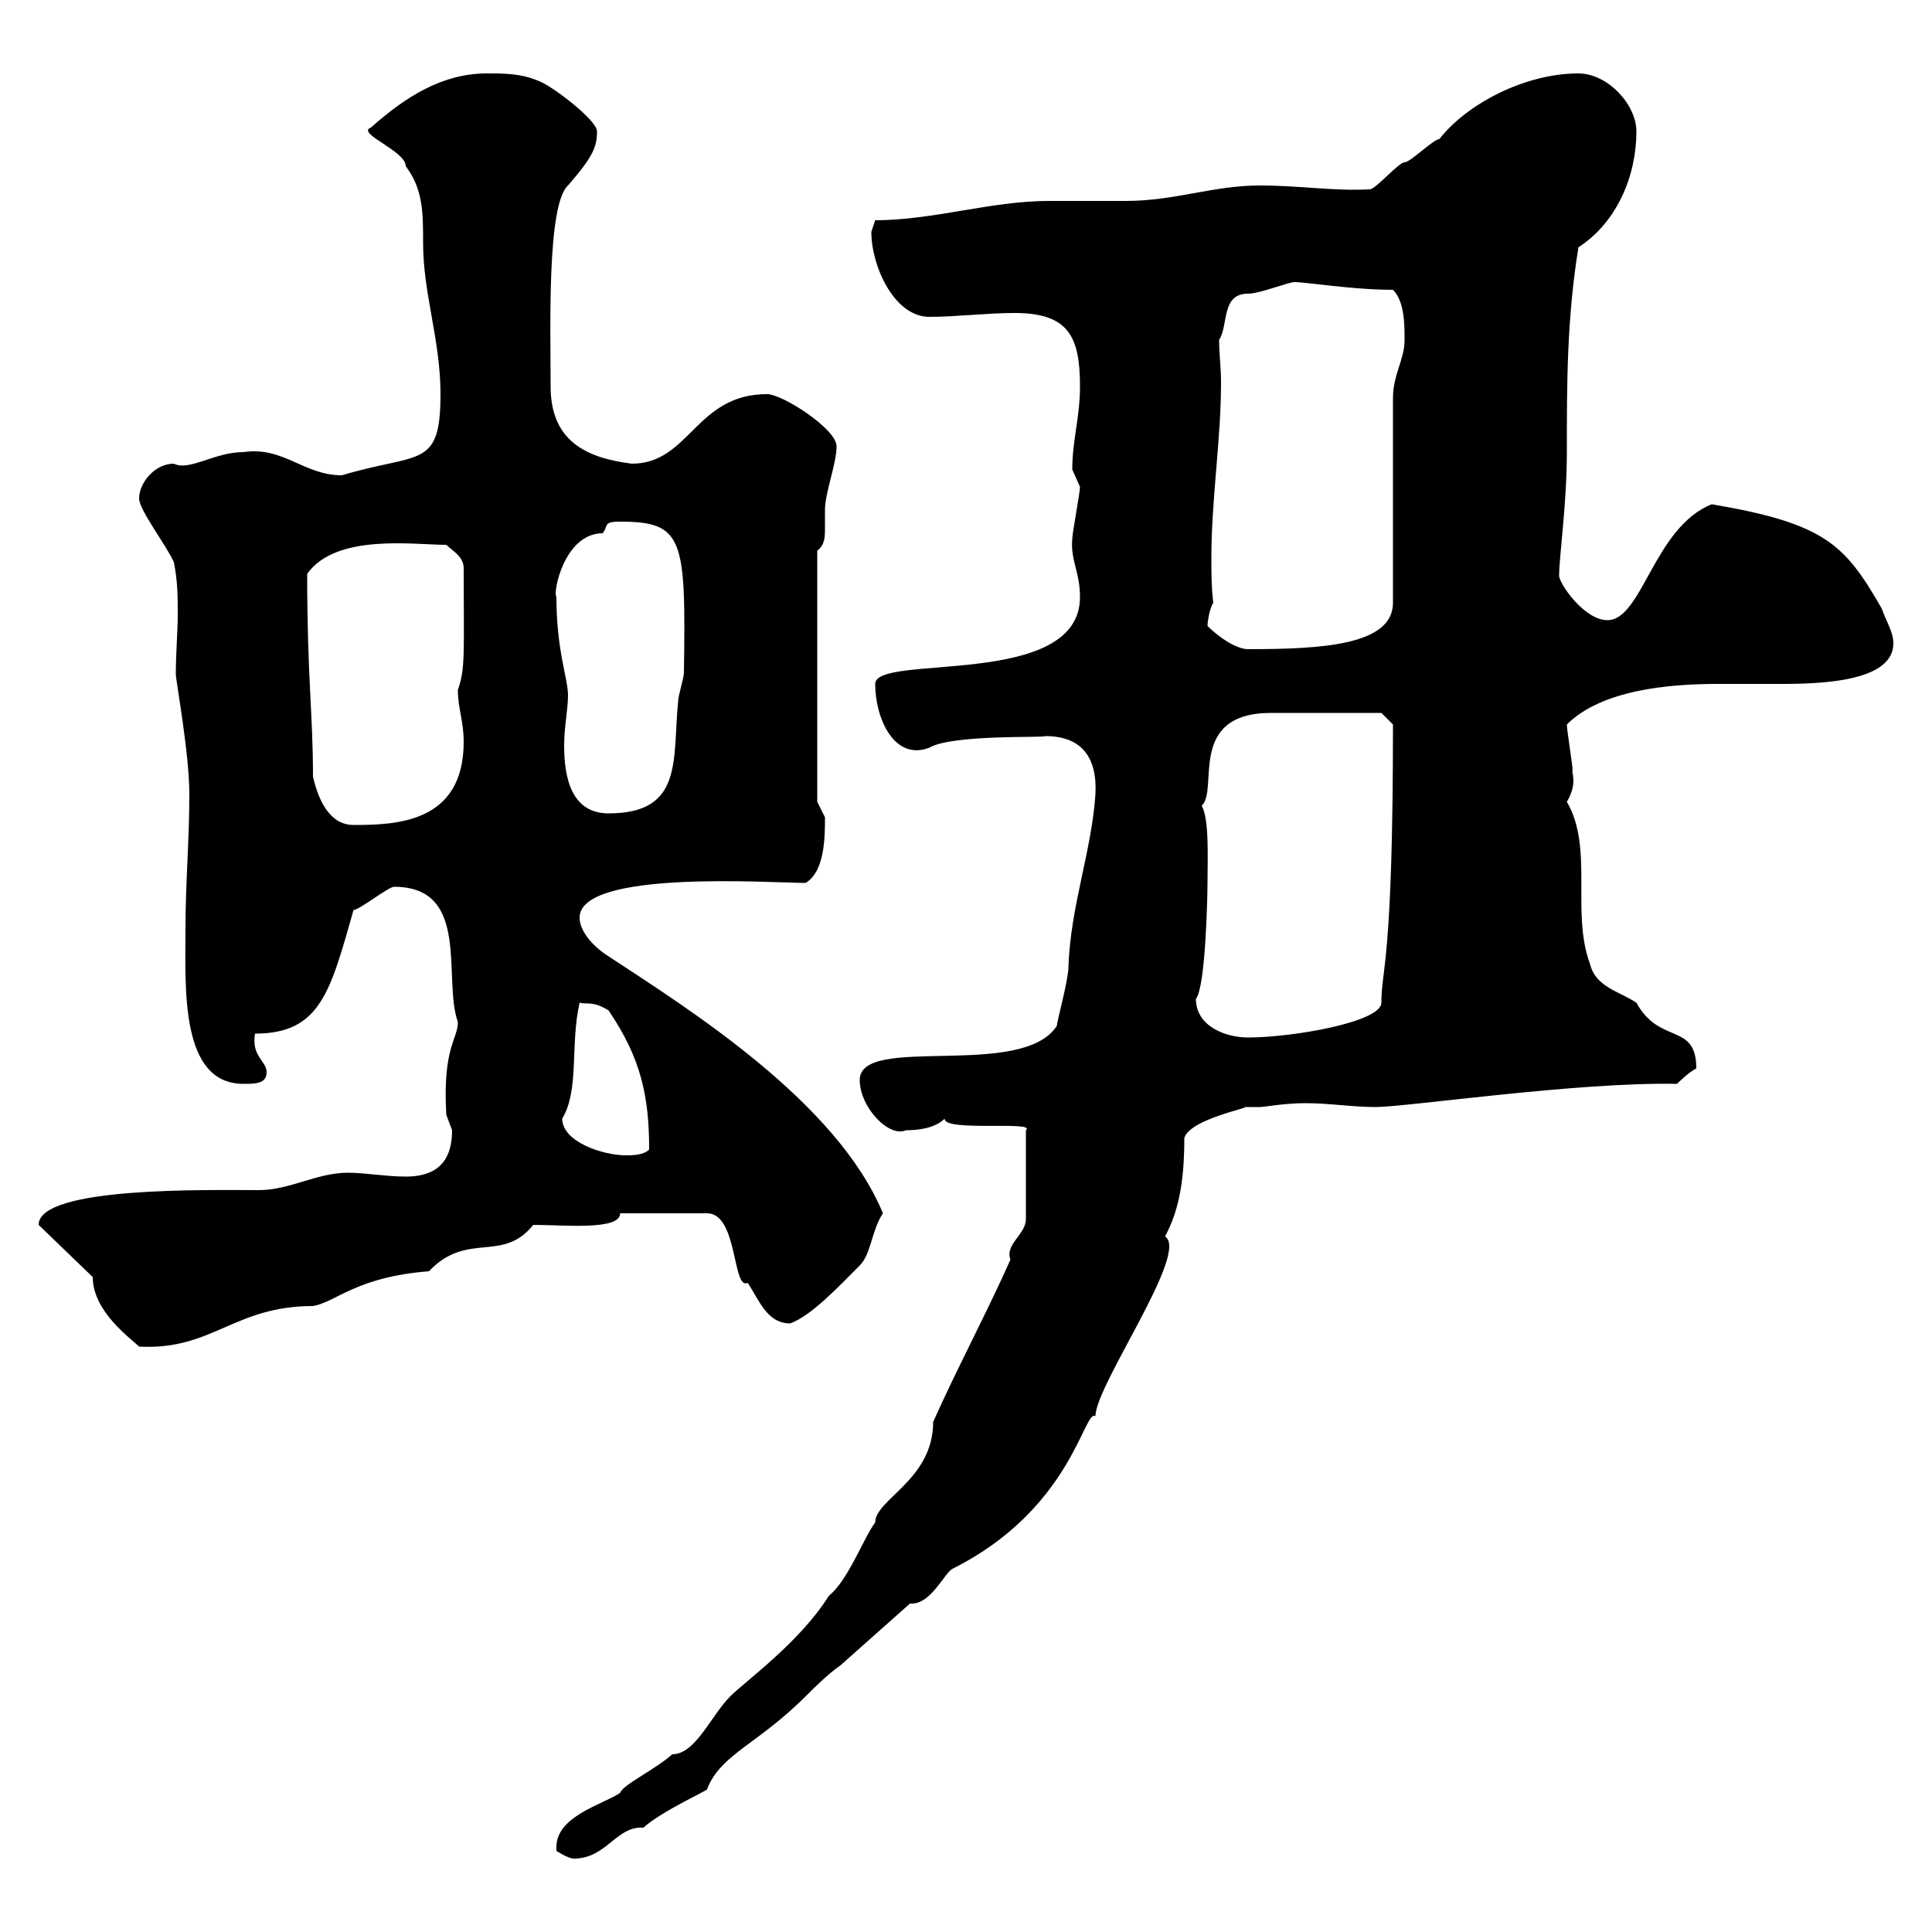 <svg xmlns="http://www.w3.org/2000/svg" xmlns:xlink="http://www.w3.org/1999/xlink" width="300" height="300"><path d="M86.40 286.80C86.40 286.80 86.40 287.40 86.40 287.40C86.40 287.40 88.20 288.60 89.10 288.60C94.20 288.60 95.70 283.50 99.90 283.80C102.90 281.10 110.40 277.80 109.80 277.80C111.90 272.40 117.60 270.90 125.10 263.40C126.30 262.20 128.70 259.80 130.50 258.60L141.30 249C141.30 249 141.60 249 141.60 249C144.60 249 146.70 244.20 147.90 243.60C166.50 234.30 168.30 218.70 170.10 219.90C170.10 215.10 184.80 194.40 180.90 192C183 188.10 183.90 183.60 183.90 176.70C184.80 173.70 194.70 171.90 193.20 171.90C194.40 171.90 195 171.90 195.60 171.90C196.50 171.90 199.20 171.30 202.80 171.30C206.40 171.30 210 171.90 213.60 171.90C218.40 171.90 244.80 168 260.40 168.30C260.40 168.30 262.20 166.50 263.40 165.90C263.40 158.70 257.70 162.30 254.10 155.70C251.40 153.90 247.80 153.30 246.90 149.70C243.90 141.60 247.50 131.70 243.30 124.50C245.10 121.50 243.90 119.70 244.20 119.70C244.20 118.80 243.30 113.40 243.30 112.50C248.70 107.10 259.20 106.20 266.70 106.20C269.10 106.20 272.10 106.20 274.80 106.20C280.20 106.20 294 106.50 294 99.90C294 98.10 292.80 96.30 292.20 94.50C286.50 84.60 283.50 81.30 265.80 78.30C256.80 81.90 255 96.30 249.60 96.30C246 96.30 242.10 90.60 242.10 89.40C242.10 86.40 243.30 78.30 243.30 70.20C243.30 59.40 243.30 49.50 245.10 38.40C251.10 34.50 254.10 27.30 254.10 20.40C254.10 16.20 249.60 11.40 245.10 11.40C236.70 11.40 227.70 16.20 223.50 21.60C222.60 21.60 219 25.20 218.10 25.20C217.20 25.20 213.60 29.40 212.70 29.40C207 29.70 201.90 28.80 195.60 28.80C188.40 28.80 182.40 31.20 174.90 31.20C173.70 31.20 164.10 31.20 162.90 31.20C153.90 31.20 144.90 34.20 135.90 34.20C135.90 34.20 135.30 36 135.30 36C135.30 41.40 138.90 49.20 144.30 49.20C148.50 49.20 153.30 48.60 157.50 48.60C165.90 48.60 167.70 52.20 167.70 60C167.70 64.80 166.50 68.40 166.50 72.90C166.50 72.90 167.70 75.60 167.70 75.60C167.70 76.50 166.50 82.80 166.50 83.70C166.20 87 167.70 88.80 167.70 92.70C167.70 107.10 135.90 101.40 135.90 106.20C135.90 111.60 138.90 118.20 144.30 116.10C147.90 114 162.30 114.60 162.30 114.30C167.70 114.30 170.40 117.30 170.10 123.30C169.50 132.30 166.20 140.70 165.90 150.30C165.90 152.10 164.10 158.70 164.10 159.30C158.70 167.70 133.50 160.50 133.50 167.70C133.50 171.90 138 176.70 140.70 175.50C144 175.50 145.80 174.60 146.70 173.70C146.40 175.80 161.10 174 159.30 175.50L159.30 189.30C159.30 191.70 156 193.20 156.90 195.60C153.30 203.70 148.50 212.70 144.90 220.80C144.90 229.80 135.90 232.80 135.90 236.40C134.10 238.80 131.70 245.40 128.70 247.80C124.20 255 115.80 261 113.40 263.40C110.40 266.40 108 272.40 104.40 272.40C101.70 274.80 96.60 277.20 96.30 278.40C93.60 280.20 86.40 282 86.40 286.80ZM14.40 198.30C14.40 203.70 20.40 207.90 21.60 209.10C33 209.70 36.30 202.80 48.60 202.80C52.20 202.20 55.20 198.30 66.60 197.40C72.60 191.10 78 196.20 82.80 190.20C87.60 190.20 96.30 191.10 96.30 188.40L109.80 188.40C114.60 188.40 113.70 200.40 116.10 199.20C117.90 201.90 119.10 205.50 122.70 205.50C126 204.30 130.20 199.80 133.50 196.50C135.30 194.70 135.30 191.10 137.10 188.40C129.90 171 106.80 156.60 94.50 148.50C92.10 147 90 144.60 90 142.50C90 135 119.70 137.10 125.10 137.10C128.10 135.30 128.10 129.90 128.10 126.90C128.10 126.90 126.90 124.50 126.90 124.50L126.90 85.50C128.10 84.60 128.10 83.40 128.10 81.90C128.10 81 128.10 79.80 128.10 79.20C128.10 76.50 129.90 72 129.90 69.30C129.90 66.60 121.50 61.20 119.10 61.20C108 61.20 107.10 72 98.10 72C90.90 71.10 85.50 68.40 85.50 60C85.50 51 84.90 31.80 88.20 28.80C92.10 24.30 92.70 22.80 92.70 20.40C92.70 18.60 85.50 13.20 83.70 12.60C81 11.40 78.30 11.40 75.60 11.40C68.70 11.40 63 15 57.60 19.80C55.20 20.70 63 23.40 63 25.80C65.70 29.40 65.70 33 65.70 37.80C65.70 45.60 68.40 52.80 68.40 61.20C68.40 72.90 65.10 70.20 53.10 73.80C47.10 73.80 44.10 69.30 37.80 70.20C33.30 70.20 29.40 73.20 27 72C24 72 21.60 75 21.60 77.40C21.60 79.20 25.80 84.60 27 87.30C27.60 90.30 27.60 92.70 27.60 95.40C27.60 98.10 27.30 101.40 27.30 104.70C27.30 105.60 29.40 117 29.40 123.30C29.40 130.50 28.80 137.10 28.80 144.30C28.80 153.30 27.90 168.30 37.80 168.30C39.60 168.30 41.40 168.30 41.40 166.50C41.40 164.70 39 164.10 39.60 160.50C49.80 160.50 51.30 153.90 54.90 141.30C55.80 141.30 60.30 137.70 61.20 137.70C73.20 137.70 68.70 152.10 71.10 158.70C71.10 161.40 68.70 162.60 69.30 173.10C69.30 173.10 70.20 175.50 70.20 175.50C70.20 181.20 66.90 182.70 63 182.70C60 182.70 56.70 182.10 54 182.10C49.20 182.10 45 184.80 40.20 184.80C32.40 184.80 6 184.20 6 190.20ZM87.30 173.70C90 169.20 88.50 162.30 90 155.70C91.20 156 92.10 155.40 94.50 156.90C99.60 164.40 100.80 170.40 100.80 178.50C99.90 179.40 98.10 179.40 97.20 179.40C93.60 179.40 87.30 177.30 87.30 173.70ZM185.70 155.10C187.20 153.30 187.50 139.20 187.50 137.10C187.50 133.50 187.80 127.20 186.60 125.10C189.30 122.70 184.20 110.70 197.40 110.70L214.50 110.70L216.30 112.50C216.30 149.70 214.50 150.30 214.50 155.70C214.50 158.70 200.70 161.10 193.80 161.10C190.20 161.10 185.70 159.30 185.70 155.10ZM48.60 120.60C48.60 110.70 47.70 105.30 47.70 89.10C52.20 82.80 64.20 84.60 69.30 84.60C70.20 85.50 72 86.40 72 88.20C72 101.10 72.30 103.80 71.10 107.10C71.10 110.10 72 111.90 72 115.20C72 127.80 61.50 128.10 54.90 128.10C51.30 128.10 49.50 124.50 48.60 120.60ZM86.40 92.70C85.80 92.10 87.60 82.80 93.60 82.80C94.50 81.60 93.60 81 96.30 81C106.20 81 106.50 83.70 106.20 104.40C106.20 105.30 105.30 108 105.30 108.90C104.40 117.90 106.20 126.30 94.50 126.30C88.80 126.30 87.60 120.90 87.60 115.80C87.60 112.80 88.20 110.10 88.20 108C88.20 105.30 86.40 101.10 86.40 92.70ZM187.50 97.20C187.50 96.60 187.80 94.50 188.40 93.60C188.10 91.20 188.10 88.80 188.10 86.70C188.10 77.40 189.60 68.40 189.60 59.40C189.60 57 189.30 54.90 189.30 52.80C190.80 50.40 189.60 45.60 193.80 45.60C195.60 45.60 200.10 43.80 201 43.80C202.80 43.80 210 45 216.30 45C218.10 46.80 218.10 50.40 218.10 52.80C218.10 55.80 216.30 58.20 216.30 61.80L216.30 93.60C216.30 100.20 205.20 100.80 193.80 100.80C192 100.80 189.30 99 187.50 97.20Z"/></svg>
